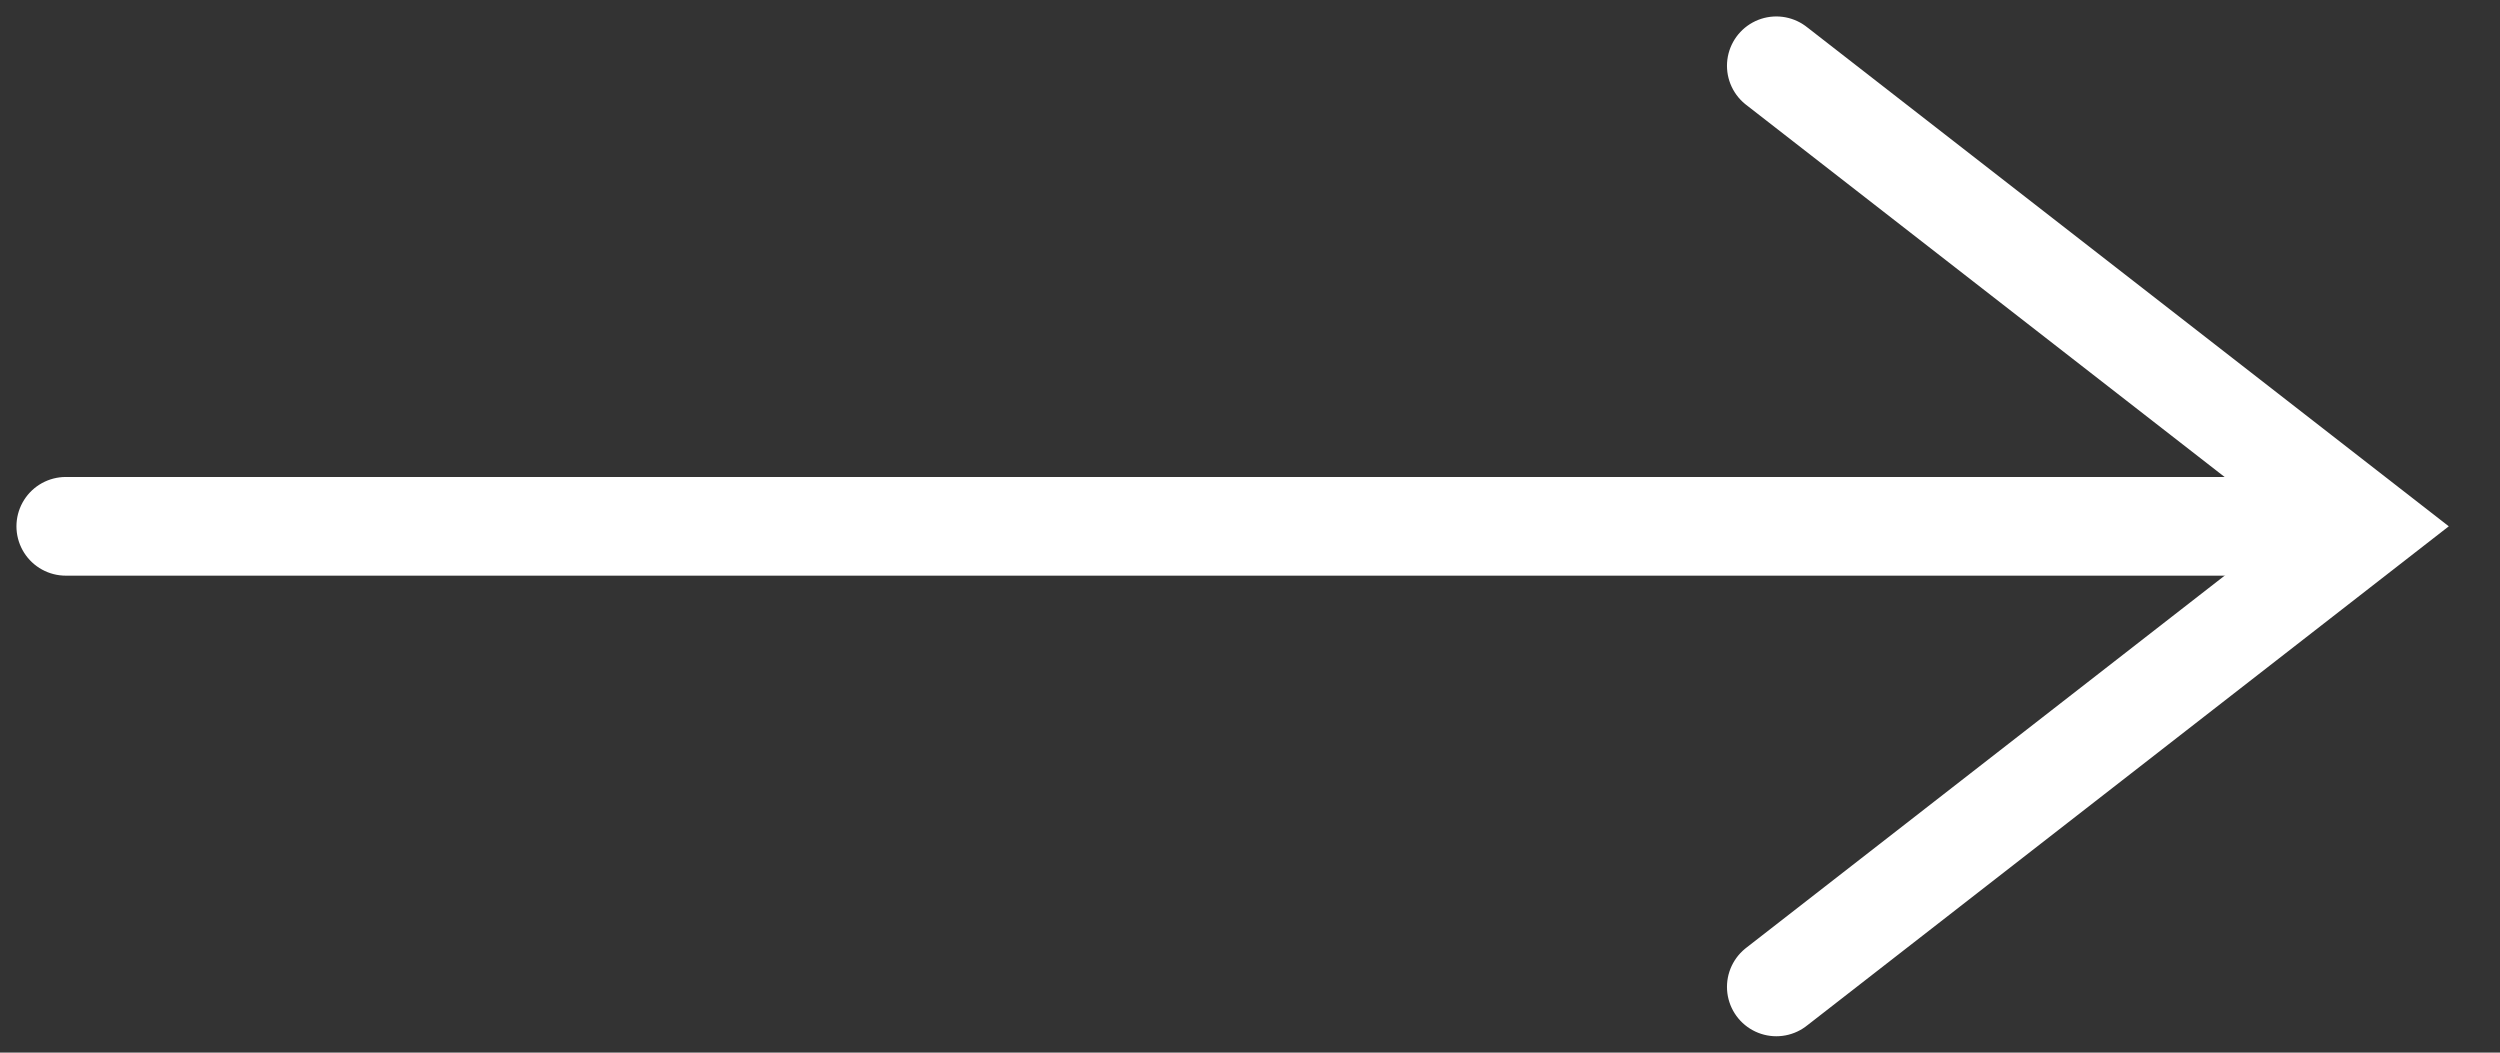 <svg width="38" height="16" viewBox="0 0 38 16" fill="none" xmlns="http://www.w3.org/2000/svg">
<rect x="0" y="0" width="38" height="16" fill="#333333" stroke="none"/>
<path d="M1 8L35 8" stroke="white" stroke-width="1.5" stroke-linecap="round"/>
<path d="M27 1L36 8L27 15.001" stroke="white" stroke-width="1.5" stroke-linecap="round"/>
</svg>
